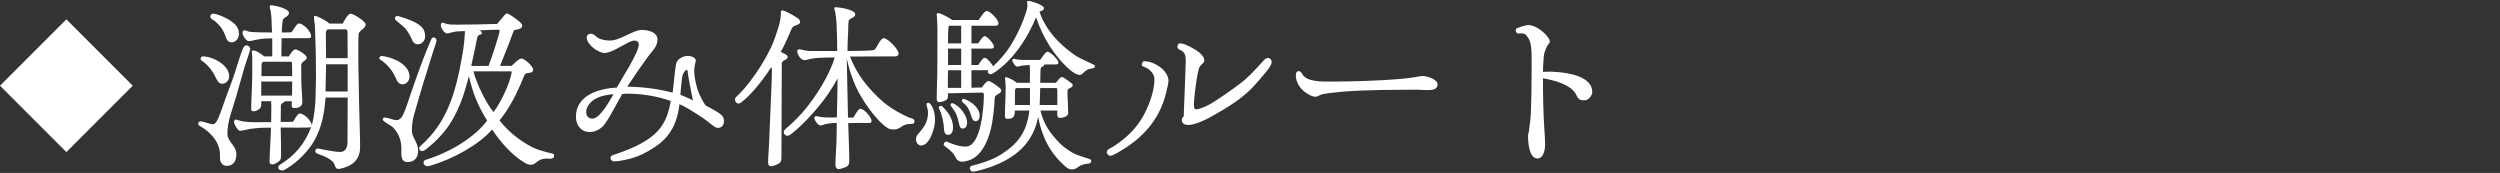 <svg enable-background="new 0 0 347 24" height="24" viewBox="0 0 347 24" width="347" xmlns="http://www.w3.org/2000/svg"><rect x="0" y="0" width="347" height="24" fill="#333333" stroke="none"/><g fill="#fff"><path d="m2.697 5.382h13.031v13.03h-13.031z" transform="matrix(.707 .707 -.707 .707 11.111 -3.03)"/><path d="m30.538 22.046c-.025-.325 0-.625-.025-.95-.15-1.175-.775-2.05-1.649-2.822-.25-.228-.524-.428-.824-.601-.125-.103-.275-.149-.4-.25-.1-.077-.125-.149-.125-.274 0-.15.15-.303.3-.303.45 0 1.375.401 1.726.401.399 0 .698-.699.823-1 .227-.574.45-1.151.65-1.75.475-1.424 1.05-2.799 1.525-4.223.199-.6 1.024-3.35 1.274-3.725.101-.15.226-.25.425-.25.25 0 .5.275.5.525 0 .125-.699 2.147-.8 2.498-.425 1.426-.8 2.875-1.225 4.299-.476 1.625-1.15 3.224-1.15 4.949 0 1.074 1.25 1.676 1.25 2.799 0 .875-.35 1.65-1.325 1.65-.575.002-.925-.424-.95-.973m-.599-11.297c-.425-.901-1.075-1.75-1.899-2.301-.101-.074-.2-.125-.2-.273 0-.15.125-.35.274-.35 1.4 0 3.699 1.174 3.699 2.772 0 .526-.425 1.026-.974 1.026-.525.001-.701-.474-.9-.874m1.349-5.75c-.275-.799-.75-1.475-1.4-2.023-.199-.15-.699-.375-.699-.65 0-.225.15-.424.375-.424.6 0 1.874.6 2.399.949.7.475 1.2.975 1.2 1.85 0 .6-.4 1.174-1.025 1.174-.55-.001-.7-.45-.85-.876m7.348 18.221c0-.174.05-.25.25-.375 2.1-1.299 3.399-2.874 4.299-5.196-.199.125-3.749.049-4.224.049.025 1.25.05 2.5.05 3.75 0 .35.025.674-.274.924-.2.176-.649.451-.925.451-.274 0-.399-.103-.399-.4 0-.6.05-1.225.074-1.824.051-.951.101-1.926.125-2.875h-.449c-1.075 0-2.15.074-3.199.324-.201.051-.4.102-.601.102-.175 0-.199-.024-.324-.149-.2-.226-.551-.75-.551-1.051 0-.175.051-.351.25-.351.125 0 .476.15.625.176 1.074.275 2.675.175 3.774.175h.499c0-.726.026-1.476.026-2.199 0-.226-.026-.476-.026-.699h-1.374c0 .4.075.851-.3 1.101-.226.149-.5.301-.775.301-.25 0-.324-.15-.324-.375 0-1.15.1-2.324.125-3.476.024-.849.024-1.675.024-2.524 0-.574.025-1.199-.05-1.773 0-.051-.025-.1-.025-.15 0-.125.101-.15.2-.15.5 0 1.175.525 1.525.826h1.125v-2.5h-.375c-.851 0-1.45.1-2.25.275-.2.049-.425.1-.625.1-.4 0-.874-.801-.874-1.15 0-.174.099-.35.274-.35.199 0 .375.125.574.176.5.125 2.625.125 3.249.125-.049-.625-.049-1.25-.074-1.875-.024-.375-.075-.75-.125-1.125-.024-.176-.125-.4-.125-.574 0-.125.05-.201.175-.201.476 0 2.499.451 2.499 1.051s-.8.549-.875 1.1c-.074.549-.124 1.074-.124 1.625.449 0 .899 0 1.35-.025.149-.225.75-1.225 1-1.225.674 0 1.724 1.125 1.724 1.773 0 .176-.149.275-.324.275h-3.774c-.025.85-.025 1.673-.025 2.525h1.025c.2-.275.575-.978.925-.978s1.575.802 1.575 1.151c0 .4-.701.474-.775 1-.024.15 0 .301 0 .449 0 1.051 0 2.125.074 3.176.026.523.076 1.023.076 1.549 0 .65-.575.824-1.125.824-.275 0-.351-.125-.351-.375 0-.199.025-.375.025-.574h-1.025c0 .275-.499.199-.499.6 0 .75-.025 1.525-.025 2.275.575 0 1.125 0 1.7-.025.149-.225.649-1.149.925-1.149.649 0 1.648 1.024 1.699 1.649.35-1.375.5-2.823.524-4.225 0-.924.05-1.85.05-2.773 0-2.25-.05-4.525-.149-6.773-.025-.43-.125-.83-.125-1.254 0-.076 0-.176.1-.176.375 0 1.75.75 2.025 1.076h1.849c.175-.275.7-1.375 1.125-1.375.375 0 2.075 1.074 2.075 1.475 0 .574-.825.799-.975 1.273-.051.176-.051 2.551-.051 2.948 0 2.5.101 4.976.125 7.476.025 1.771.125 3.549.125 5.321 0 1.801-1.1 2.676-2.774 3.025-.075.025-.15.025-.225.025-.274 0-.399-.15-.476-.4-.174-.551-.449-.75-.924-1.051-.5-.324-1-.449-1.55-.674-.15-.076-.275-.15-.275-.352s.125-.349.325-.349c.25 0 .575.125.825.147.75.125 1.574.325 2.323.325.775 0 1-.724 1-1.375 0-2.048.025-4.125.025-6.173h-3.074c-.149 2.199-.524 4.023-1.45 5.773-.85 1.625-2.474 3.199-3.924 4.074-.274.176-.475.274-.625.274-.274.005-.549-.12-.549-.446m-2.374-11.897v1.948h4.274c0-.647.024-1.299.024-1.948zm4.299-.75c0-.549-.024-1.101-.024-1.648 0-.125.024-.352-.176-.352h-3.749c-.149 0-.3.176-.3.326 0 .549-.024 1.125-.024 1.674zm7.698 2.125v-3.773h-2.999c0 1.248-.075 2.523-.075 3.773zm0-4.623c0-1.201-.025-2.4-.025-3.6 0-.201-.024-.4-.274-.4h-2.45c-.125.051-.275.275-.275.4v1.125c0 .824.025 1.648.025 2.475z"/><path d="m54.914 10.798c-.4-.949-1.15-1.873-2.025-2.449-.049-.025-.249-.15-.249-.225 0-.225.175-.35.349-.35.102 0 .176 0 .25.025 1.4.225 3.601 1.148 3.601 2.85 0 .523-.4 1.049-.95 1.049-.577 0-.777-.449-.976-.9m.85 11.05c-.1-.375-.05-.853-.05-1.177 0-1.151-.351-2.125-1.15-2.976-.3-.299-1.45-.823-1.45-1.125 0-.147.125-.25.275-.25.575 0 1.1.353 1.675.353.351 0 .675-.325.825-.625.35-.7.6-1.5.85-2.225.524-1.552 1.05-3.1 1.624-4.625.375-1.049 1.375-3.523 1.525-3.799.075-.125.15-.199.3-.199.226 0 .425.225.4.424-.025.326-.375 1.201-.55 1.775-.9 2.85-1.775 5.699-2.6 8.623-.176.674-.275 1.449-.275 2.125 0 .949.875 1.601.875 2.773 0 .9-.476 1.574-1.449 1.574-.526.001-.751-.271-.825-.646m1.324-16.548c-.15-.35-.351-.674-.55-.975-.5-.725-1-.949-1.601-1.525-.075-.074-.125-.148-.125-.25 0-.225.15-.324.325-.324.4 0 2.2.699 2.575.926.824.498 1.299.898 1.299 1.924 0 .549-.45 1.074-1.024 1.074-.524-.001-.724-.424-.899-.85m1.7 17.27c0-.25.175-.35.425-.426 3.349-1.049 6.673-3.1 8.397-5.397-1.3-2.149-1.949-3.674-2.523-6.174-1.25 4.875-2.675 7.549-5.949 10.147-.225.174-.425.25-.55.25-.226 0-.4-.176-.4-.35 0-.176.051-.25.25-.426 3.374-3.023 4.749-6.699 5.774-12.771.175-1.025.274-2.074.325-3.1-.45.025-.95 0-1.375.074-.2.025-.976.25-1.05.25-.476 0-.925-.75-.925-1.174 0-.125.05-.324.199-.324.201 0 .425.125.625.174.5.125 1.125.1 1.625.1 1.8 0 3.599-.049 5.373-.1.351-.4.65-.824 1-1.199.101-.1.226-.25.375-.25.275 0 1.675 1.049 1.85 1.25.125.125.25.299.25.475 0 .449-.8.525-1.125.574-.25.551-.425 1.125-.649 1.699-.375 1-.9 2.225-1.3 3.275h1.6c.275-.25 1-1.025 1.35-1.025.45 0 1.65 1.1 1.65 1.551 0 .273-.201.398-.451.424-.349.051-.648.025-.799.4-.175.4-.325.824-.525 1.25-.75 1.748-1.725 3.521-2.898 4.973 1.199 1.525 2.799 2.824 4.523 3.699.675.35 1.425.551 2.175.75.175.051.399.074.574.125.176.051.301.074.301.275 0 .6-.601.447-.976.447-.7 0-1.05.178-1.3.375-.325.227-.475.477-.975.477-.3 0-.574-.125-.824-.275-1.75-1.023-3.425-2.924-4.524-4.623-1.825 2.125-5.449 4.1-8.473 4.998-.25.076-.45.102-.55.102-.25 0-.5-.225-.5-.5m9.023-13.421c.425-1.074 1.525-4.449 1.525-4.824 0-.074 0-.125-.025-.176-.051-.023-.075-.023-.125-.023-.899 0-1.8.049-2.675.1.15.074.375.15.375.35s-.175.199-.35.275c-.125.049-.25.148-.3.375-.125.648-.551 2.748-.825 3.924zm3.198.975v-.1c0-.025 0-.076-.025-.125h-5.272c.424 1.725 1.924 4.723 2.799 5.648.949-1.224 2.223-3.874 2.498-5.423"/><path d="m99.684 17.747c-.225 0-.35-.052-.524-.177-.551-.351-1.025-.823-1.575-1.174-.749-.5-2.475-1.649-3.274-1.924-.075.372-.1.726-.175 1.101-.375 1.698-1.075 3.098-2.424 4.223-1.05.851-2.324 1.574-3.425 1.976-1.074.375-2.399.625-2.999.625-.351 0-.55-.226-.55-.476 0-.226.175-.351.425-.426 1.425-.476 2.85-.998 4.148-1.774 2.425-1.425 3.3-2.974 3.8-5.697-1.925-.699-4.124-1.025-6.073-1.025-.226 0-.45.025-.676.051-.8 1.375-1.474 2.799-2.374 4.1-.449.675-1.3 1.175-2.125 1.175-1.224 0-1.924-.976-1.924-2.125 0-2.998 3.225-3.924 5.673-4.049.625-1.148 3.05-4.848 3.05-5.947 0-.4-.25-.576-.624-.576-.775 0-2.976 1.725-4.1 1.725-.925 0-2.5-1.174-2.5-2.148 0-.35.275-.525.601-.525.375 0 .625.35.925.551.45.299 1.25.398 1.649.398 1.55 0 3.199-1.475 4.499-1.475.85 0 2.149.301 2.149 1.35 0 .375-.15.826-.375 1.15-.25.375-.55.699-.825 1.051-.475.648-.949 1.299-1.399 1.949-.524.799-1.074 1.574-1.6 2.373 2.1.025 4.274.301 6.298.827.151-.875.325-3.65.551-4.2.225-.551 1-.9 1.574-.9.375 0 1.101.201 1.101.676 0 .023 0 .049-.026.125-.125.449-.199.85-.199 1.324 0 .9.351 2.475.75 3.273.124.274.676 1.399.899 1.524.4.226 2.175 1.074 2.375 1.601.075.174.1.375.1.572-.001.471-.301.898-.801.898m-16.846-4.125c-.75.375-1.476 1.051-1.476 1.951 0 .5.325.896.851.896 1.075 0 2.425-2.521 2.949-3.396-.75.049-1.649.198-2.324.549m12.572-3.924c-.2-.023-.351.15-.5.375-.176.301-.226.576-.275 1-.075.699-.2 1.899-.2 2.073.575.275 1.2.476 1.75.802-.275-1.4-.6-2.824-.775-4.25"/><path d="m106.613 22.546c0-.801.101-1.674.125-2.476.075-2.35.226-4.725.3-7.073.025-1.074.101-1.973.101-3.049 0-.199 0-.475-.101-.625-1.398 2.199-3.023 4.049-4.174 4.899-.1.074-.224.148-.375.148-.299 0-.474-.324-.474-.574 0-.125.05-.225.15-.324.649-.6 1.323-1.35 1.948-2.176 1.125-1.449 2.15-3.148 2.899-4.699.45-.949.75-1.924 1.075-2.924.199-.674.3-1.324.3-2.024 0-.125.075-.2.2-.2.375 0 1.873.85 2.199 1.125.149.125.274.275.274.475 0 .475-.875.375-1.125.826-.149.299-.274.648-.425.975-.351.799-.7 1.6-1.149 2.35.226.125.976.398.976.699 0 .424-.825.475-.825.875 0 4.325-.05 8.648-.05 12.971 0 .326 0 .701-.275.9-.25.176-.85.426-1.149.426-.325-.001-.425-.226-.425-.525m9.348.375c0-1.176.125-2.351.149-3.524.024-.773.024-1.574.024-2.349-.55.022-1.101.074-1.624.199-.176.051-.475.176-.625.176-.325 0-.85-.728-.85-1.024 0-.15.1-.275.25-.275.174 0 .375.074.549.1.75.125 1.574.076 2.324.076.024-1.801.101-3.625.101-5.424-1.024 1.949-2.425 3.773-3.925 5.373-.726.775-1.523 1.574-2.448 2.299-.3.227-.476.301-.625.301-.25 0-.476-.274-.476-.475 0-.176.051-.301.25-.475.649-.551 1.424-1.25 2.448-2.4 1.677-1.949 3.649-5.023 4.375-7.523-.726.025-1.448 0-2.175.051-.375.025-.75.074-1.101.125-.299.049-.625.199-.924.199-.525 0-1-.799-1-1.273 0-.176.149-.227.299-.227.125 0 .301.051.426.076.125.049.75.15.9.15h3.924c0-1.125-.025-2.125-.101-3.949-.024-.476-.101-.976-.176-1.449-.024-.176-.125-.352-.125-.526 0-.125.051-.149.176-.149.5 0 2.726.324 2.726.975 0 .55-.851.5-.926.975-.05.426-.05.9-.05 1.35-.051.926-.101 1.85-.101 2.775 1.175 0 3.174-.051 3.474-.102.177-.023.325-.074.427-.225.25-.35.697-1.449 1.148-1.449.549 0 2.049 1.549 2.049 2.125 0 .225-.199.4-.425.4l-6.322.023c.949 2.525 2.573 4.5 4.573 6.273.774.676 1.724 1.25 2.649 1.725.323.176.648.326 1 .476.147.051.323.075.448.149.177.076.275.176.275.375 0 .375-.3.351-.55.351-1.25 0-1.325.774-2.3.774-.352 0-.677-.051-.95-.25-1.574-1.049-3.548-3.949-4.323-5.674-.576-1.273-1-2.6-1.274-3.949l.176 8.223h.75c.125-.226.674-1.226.949-1.226.549 0 1.573 1.176 1.573 1.701 0 .174-.149.273-.3.273-.351 0-2.773-.023-2.948.025.05 1.75.149 3.475.149 5.225 0 .299-.024.549-.274.75-.176.148-.95.398-1.176.398-.317 0-.467-.25-.467-.549"/><path d="m127.139 19.348c0-.275.1-.525.275-.727.85-.948 1.399-1.698 1.399-3.048 0-.302-.226-1-.226-1.101 0-.125.148-.201.273-.201.052 0 .102 0 .15.052.6.5.775 1.647.775 2.372 0 .951-.7 3.5-1.927 3.5-.444 0-.719-.424-.719-.847m5.399 2.323c-.301-.601-.95-1.024-1.45-1.425-.074-.051-.101-.102-.101-.2 0-.175.176-.399.351-.399l.1.024c.801.351 1.701.677 2.602.677 2.197 0 2.523-5.773 2.523-7.175 0-.177-.051-.323-.25-.323l-4.725.1c0 .199 0 .699-.15.85-.225.198-.75.375-1.074.375-.323 0-.35-.25-.35-.525 0-1.049.051-2.1.075-3.147.023-1.301.023-2.6.023-3.9v-2.428c0-.65-.023-1.299-.073-1.949l-.025-.199c0-.15.075-.201.225-.201.4 0 1.601.701 1.926.951.449.023.875 0 1.324 0h2.35c.175-.25.8-1.25 1.101-1.25.5 0 1.649 1.199 1.649 1.699 0 .225-.151.35-.375.35h-3.374v2.449h.949c.149-.25.6-1 .899-1 .351 0 1.274 1.076 1.274 1.426 0 .199-.175.299-.352.299h-2.772v2.275h.949c.149-.225.6-1 .899-1 .324 0 1.024.9 1.174 1.174.875-.824 1.726-1.799 2.375-2.799.949-1.549 1.75-3.248 2.273-4.998.076-.225.102-.475.102-.701 0-.148-.051-.299-.051-.424s.101-.15.199-.15c.352 0 2.15.574 2.15 1 0 .301-.4.4-.625.5.875 2.549 2.624 4.398 4.799 5.949.85.6 1.8.924 2.725 1.398.101.051.174.1.174.225 0 .176-.125.25-.273.275-.774.125-.899.201-1.475.775-.101.1-.226.15-.375.15-.399 0-.949-.375-1.25-.625-2.225-1.875-3.898-4.625-4.799-7.373-1.051 2.549-2.648 5.123-4.773 6.898-.275.225-1.199.998-1.524.998-.225 0-.4-.148-.4-.299 0-.1.025-.201.076-.25h-2.35v2.424l1.449-.025c.149-.225.625-.898.899-.898.351 0 1.225.674 1.524.924.148.125.273.225.273.427 0 .375-.851.521-.898.896-.05.354-.05.729-.076 1.102-.125 1.477-.323 3.125-.849 4.523-.45 1.175-1.125 2.425-2.324 2.998-.25.125-.951.326-1.25.326-.548 0-.822-.299-1.048-.774m-1.5-3.675c-.051-1.023-.25-2-.676-2.875-.023-.048-.049-.1-.049-.198 0-.125.123-.225.274-.225.023 0 .099 0 .125.022.273.201.449.451.675.701.524.6.899 1.475.899 2.273 0 .451-.149 1.024-.7 1.024-.398.005-.524-.37-.548-.722m.524-5.798h1.852v-2.449h-1.825c-.025.725-.025 1.449-.025 2.174zm1.851-6.174v-2.449h-1.551c-.051 0-.1 0-.149.025-.15.15-.125 2.148-.125 2.424zm-1.825 3h1.825v-2.275h-1.825zm1.551 8.247c-.125-.551-.25-1.15-.525-1.65-.051-.1-.426-.673-.551-.823-.049-.052-.125-.149-.125-.25 0-.125.102-.225.227-.225.05 0 .074 0 .125.024.925.351 1.949 1.674 1.949 2.674 0 .375-.149.824-.625.824-.302.003-.426-.324-.475-.574m1.773-.9c-.175-.5-.351-1.1-.65-1.523-.224-.324-.5-.477-.724-.748-.024-.025-.024-.076-.024-.104 0-.146.1-.271.225-.271.051 0 .148.021.199.049.875.326 2.049 1.199 2.049 2.301 0 .373-.198.748-.6.748-.25-.003-.399-.253-.475-.452m-.299 6.974c0-.198.125-.299.324-.351.899-.225 2.574-.674 3.873-1.475 2.525-1.549 3.699-3.199 4.074-6.174h-2.023c0 .826-.176 1.149-1.051 1.149-.273 0-.324-.149-.324-.399 0-1.299.101-2.623.101-3.924 0-.4-.025-.775-.075-1.174l-.024-.176c0-.049.051-.1.101-.1.425 0 1.225.5 1.55.775h1.8c0-.475.024-.951.024-1.426 0-.35-.024-.699-.05-1.049-.425.049-.925.025-1.324.15-.125.049-.25.074-.4.074-.273 0-.675-.625-.675-.875 0-.125.075-.199.2-.199.05 0 .125 0 .175.023.4.102.874.125 1.3.125h2.174c.227-.248.727-1.148 1.052-1.148.375 0 1.499 1.148 1.499 1.5 0 .174-.149.273-.324.273h-1.649c.024.352-.426.201-.5.602-.051.324-.024 1.498-.051 1.949h2.174c.176-.201.551-.801.826-.801.25 0 1.124.699 1.35.875.125.1.149.125.149.275 0 .4-.725.324-.725.775 0 1.022.1 2.049.1 3.073 0 .476-.749.674-1.149.674-.5 0-.35-.698-.35-1.024h-2.35c.475 2 1.425 3.274 2.85 4.699.375.375 1.475 1.149 1.975 1.351.426.176.949.349 1.425.5.2.075.45.125.625.2.101.05.175.125.175.25 0 .199-.125.324-.324.351-.75.1-1 .125-1.625.574-.225.149-.45.25-.75.25s-.6-.151-.825-.351c-2.174-1.875-3.324-4.147-3.849-6.949-.675 3.726-3.299 5.8-6.698 6.998-1.3.427-2.1.603-2.35.603s-.431-.248-.431-.473m8.347-8.772v-2.35h-1.799c-.2 0-.275.15-.275.324 0 .676-.024 1.35-.024 2.025zm1.425-2.349-.074 2.35h2.449v-2.025c0-.049-.025-.324-.101-.324z"/><path d="m162.036 12.099c-.75 3.924-2.925 6.697-6.323 8.747-.351.2-1.226.774-1.625.774-.225 0-.475-.274-.475-.5 0-.101.074-.248.149-.324.199-.174.574-.325.8-.476.476-.301.925-.649 1.375-1 1.225-1 2.225-2.174 2.948-3.601.701-1.349 1.351-3.198 1.351-4.722 0-.826-.75-1.475-1.449-1.725-.15-.051-.301-.125-.301-.301 0-.174.102-.475.325-.475 1.375 0 3.374 1.25 3.374 2.75.002.276-.099.577-.149.853m13.622-2.026c-.525.6-1.025 1.225-1.574 1.824-1.75 1.9-3.925 3.15-6.148 4.4-.725.398-2.149 1.048-2.975 1.048-.476 0-.925-.149-.925-.698 0-.225.125-.35.25-.5.05-.052.024-.25.024-.323 0-.104.274-6.674.274-7.35 0-.725-.101-1.299-.851-1.574-.074-.025-.3-.176-.3-.35 0-.275.05-.525.375-.525.524 0 1.024.301 1.475.525.625.324 1.875 1.025 1.875 1.85 0 .275-.275.449-.449.625-.301.275-.375.725-.449 1.1-.201.949-.477 2.998-.525 3.924-.051.75-.051 1.125.324 1.125.275 0 .8-.176 1.574-.551.951-.449 3.625-2.35 4.6-3.1.9-.699 1.726-1.549 2.499-2.398.227-.225.45-.5.676-.75.149-.15.35-.324.574-.324.352 0 .524.273.524.6.002.323-.523 1.047-.848 1.422"/><path d="m197.784 12.499c-.325 0-.676-.051-1-.051-3.573.025-7.147 0-10.723.301-.45.049-2.475.226-2.85.449-.199.125-.4.225-.625.225-.476 0-.949-.301-1.324-.549-.801-.525-1.4-1.451-1.4-2.426 0-.25.075-.574.4-.574.274 0 .399.25.524.449.601 1.073 2.823 1 3.925 1 2.398 0 4.823-.074 7.223-.199.949-.076 1.875-.1 2.824-.201.524-.049 1.024-.125 1.55-.199.375-.051.8-.176 1.175-.176.551 0 2.051.451 2.051 1.15 0 .902-1.099.801-1.75.801"/><path d="m219.935 13.923c-.75 0-.875-.198-1.175-.801-.7-1.398-3.148-2.023-4.598-2.248 0 2.397.049 4.799.198 7.147.052.648.101 1.324.101 1.976 0 .698-.174 1.998-1.074 1.998-1.15 0-1.3-2.272-1.3-3.123 0-.226.1-.451.125-.677.1-.85.25-1.698.273-2.573.052-1.772.102-3.55.102-5.324v-2.274c0-.949-.025-2.125-.477-2.775-.225-.299-.323-.449-.475-.523-.25-.125-.575-.1-.875-.076-.175.025-.374-.174-.374-.375 0-.25.049-.324.274-.398.273-.102 1.073-.4 1.475-.4 1.025 0 2.324 1.049 2.85 1.875.101.148.125.25.125.424 0 .176-.125.275-.226.4-.2.25-.524 1.074-.575 1.4-.049.273-.049.574-.074.85-.024.5-.073 1.022-.073 1.549.397 0 .724-.026.998-.026s.575.026.95.052c1.375.073 4.898.573 4.898 2.75.002.52-.524 1.172-1.073 1.172"/></g></svg>